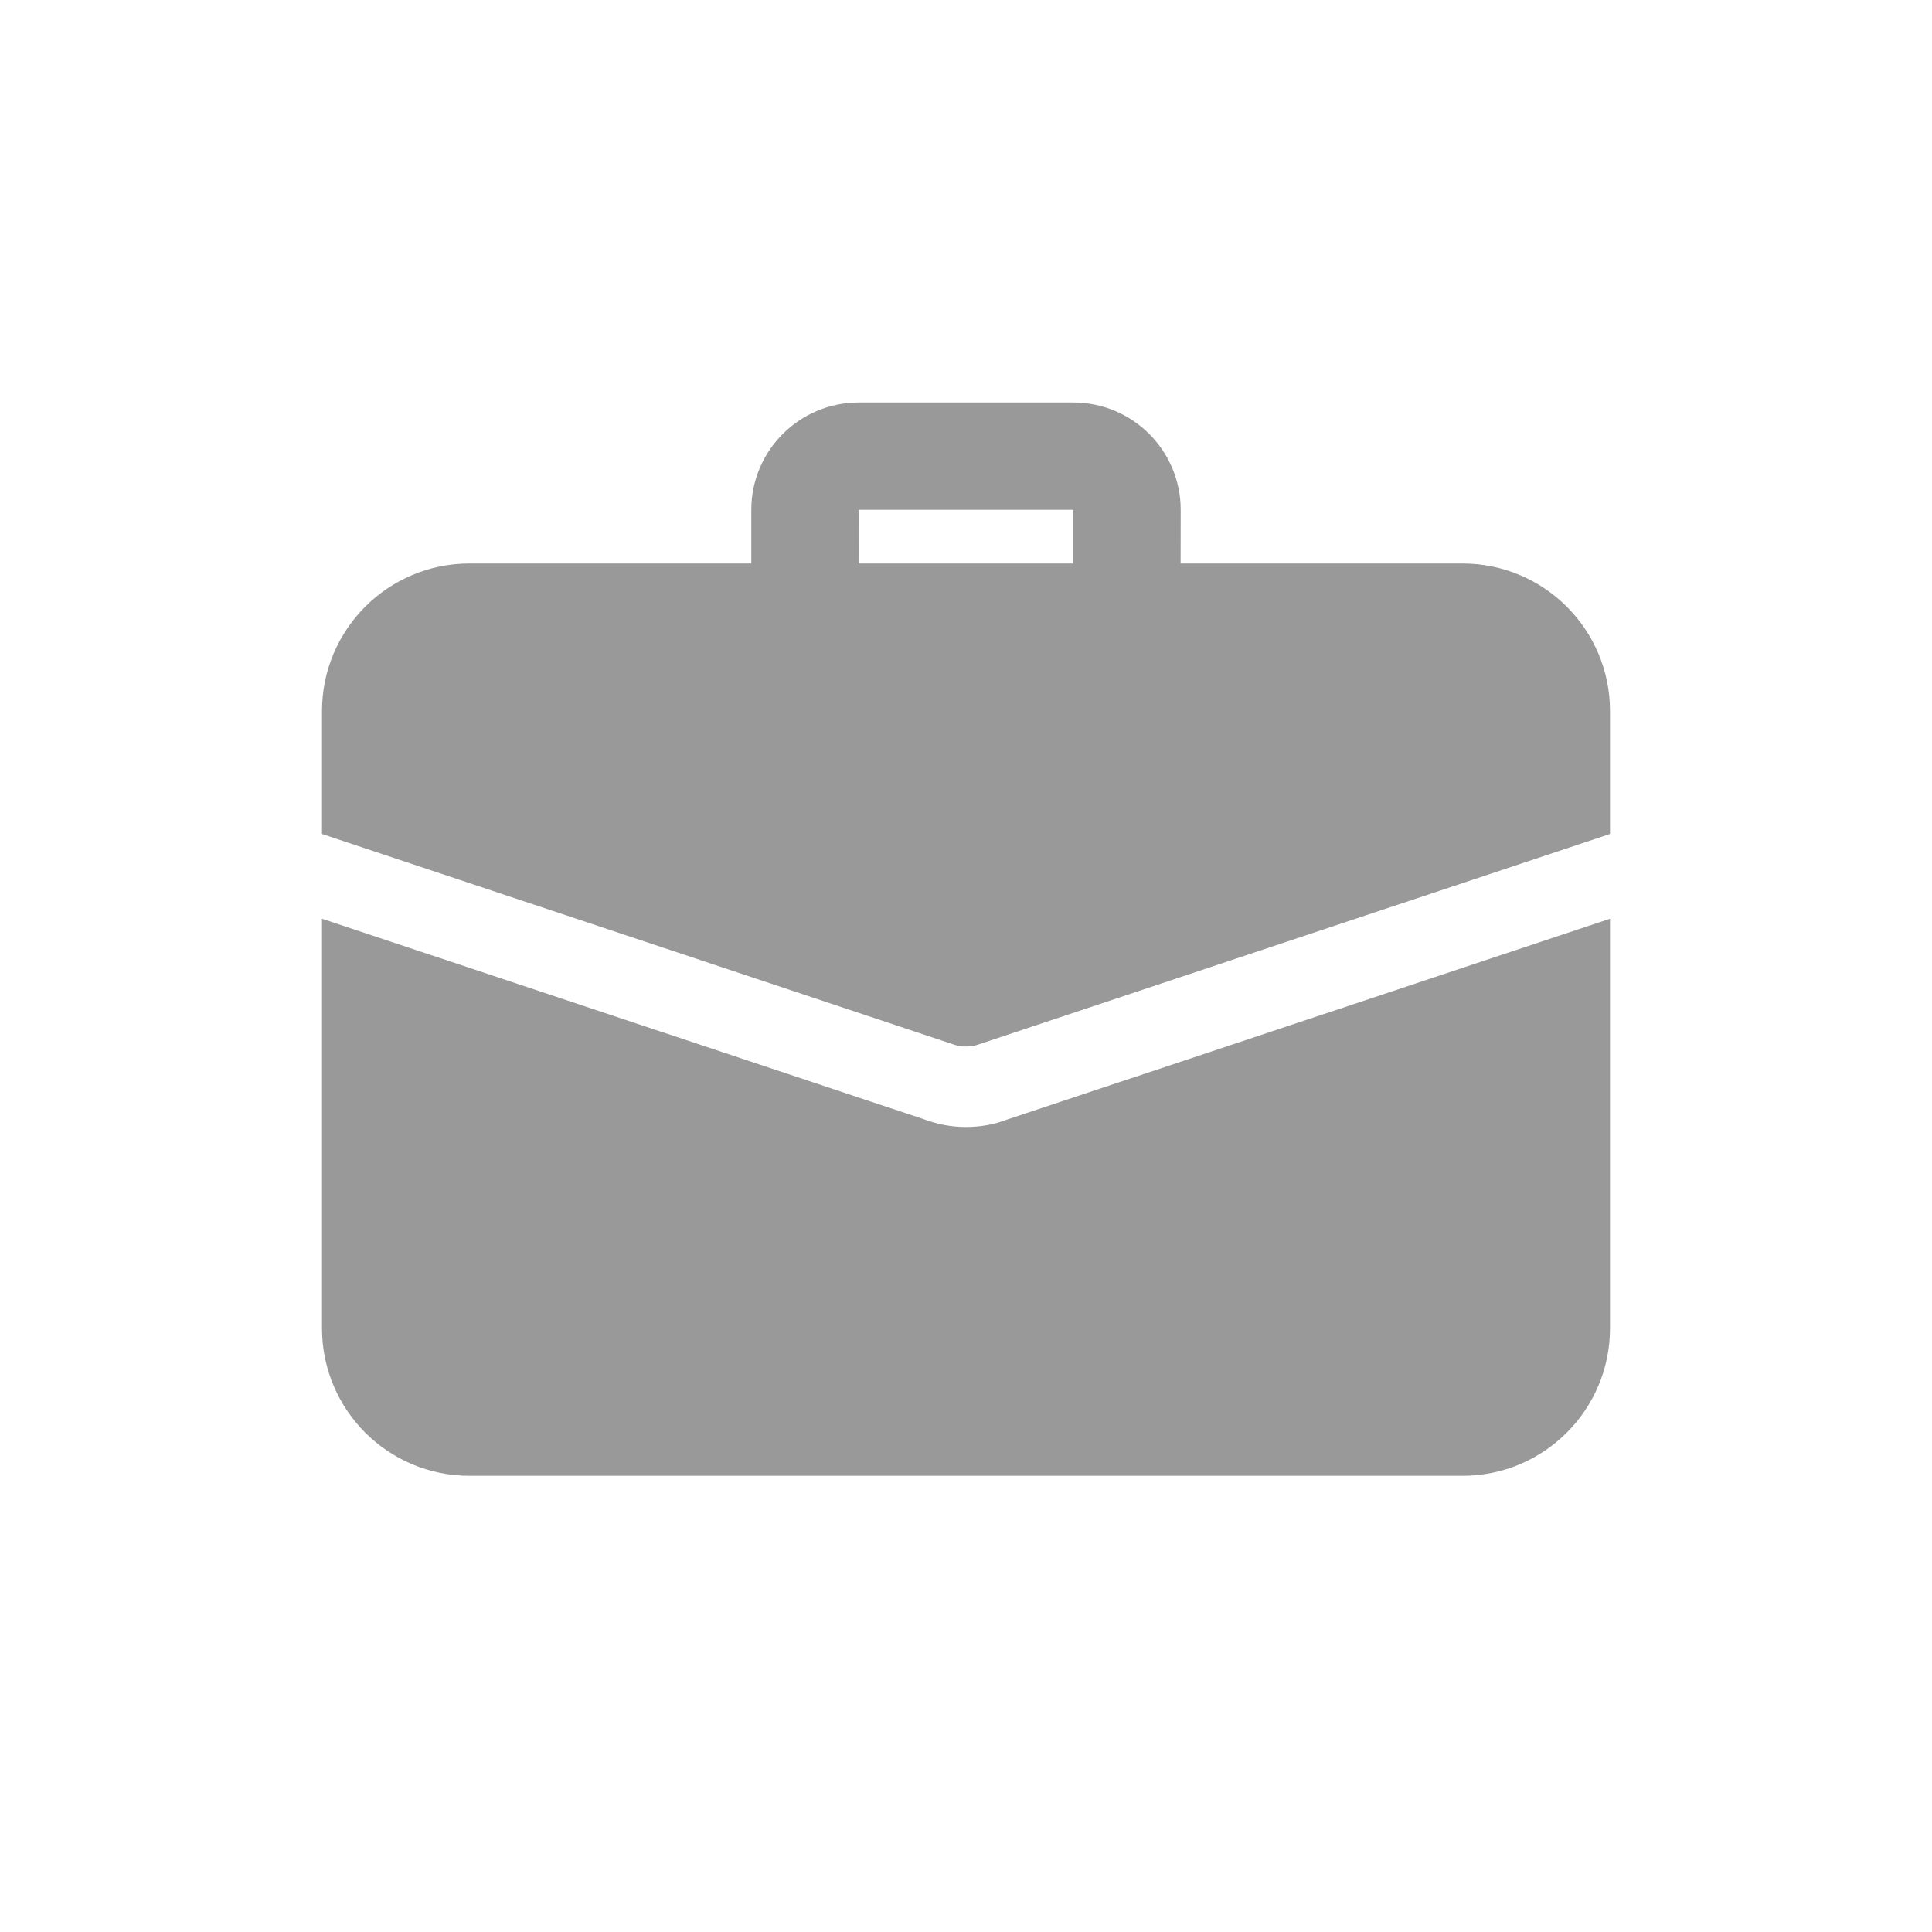 <?xml version="1.0" encoding="UTF-8"?>
<svg width="24px" height="24px" viewBox="0 0 24 24" version="1.1" xmlns="http://www.w3.org/2000/svg" xmlns:xlink="http://www.w3.org/1999/xlink">
    <title>icn/work</title>
    <g id="icn/work" stroke="none" stroke-width="1" fill="none" fill-rule="evenodd">
        <g id="suitcase" transform="translate(4, 5)" fill="#999999">
            <path d="M16,6.413 L16,11.5 C16,12.513 15.18,13.333 14.167,13.333 L14.167,13.333 L1.833,13.333 C0.82,13.333 0,12.513 0,11.5 L0,11.5 L0,6.413 L7.487,8.907 C7.647,8.967 7.82,9 8,9 C8.18,9 8.353,8.967 8.473,8.92 L8.473,8.92 L16,6.413 Z M9.333,0 C10.069,0 10.667,0.598 10.667,1.333 L10.666,2 L14.167,2 C15.18,2 16,2.82 16,3.833 L16,5.36 L8.16,7.973 C8.107,7.993 8.053,8 8,8 C7.947,8 7.893,7.993 7.84,7.973 L0,5.36 L0,3.833 C0,2.82 0.82,2 1.833,2 L5.333,2 L5.333,1.333 C5.333,0.598 5.931,0 6.667,0 L9.333,0 Z M9.333,1.333 L6.667,1.333 L6.666,2 L9.333,2 L9.333,1.333 Z" id="Combined-Shape"></path>
        </g>
    </g>
</svg>